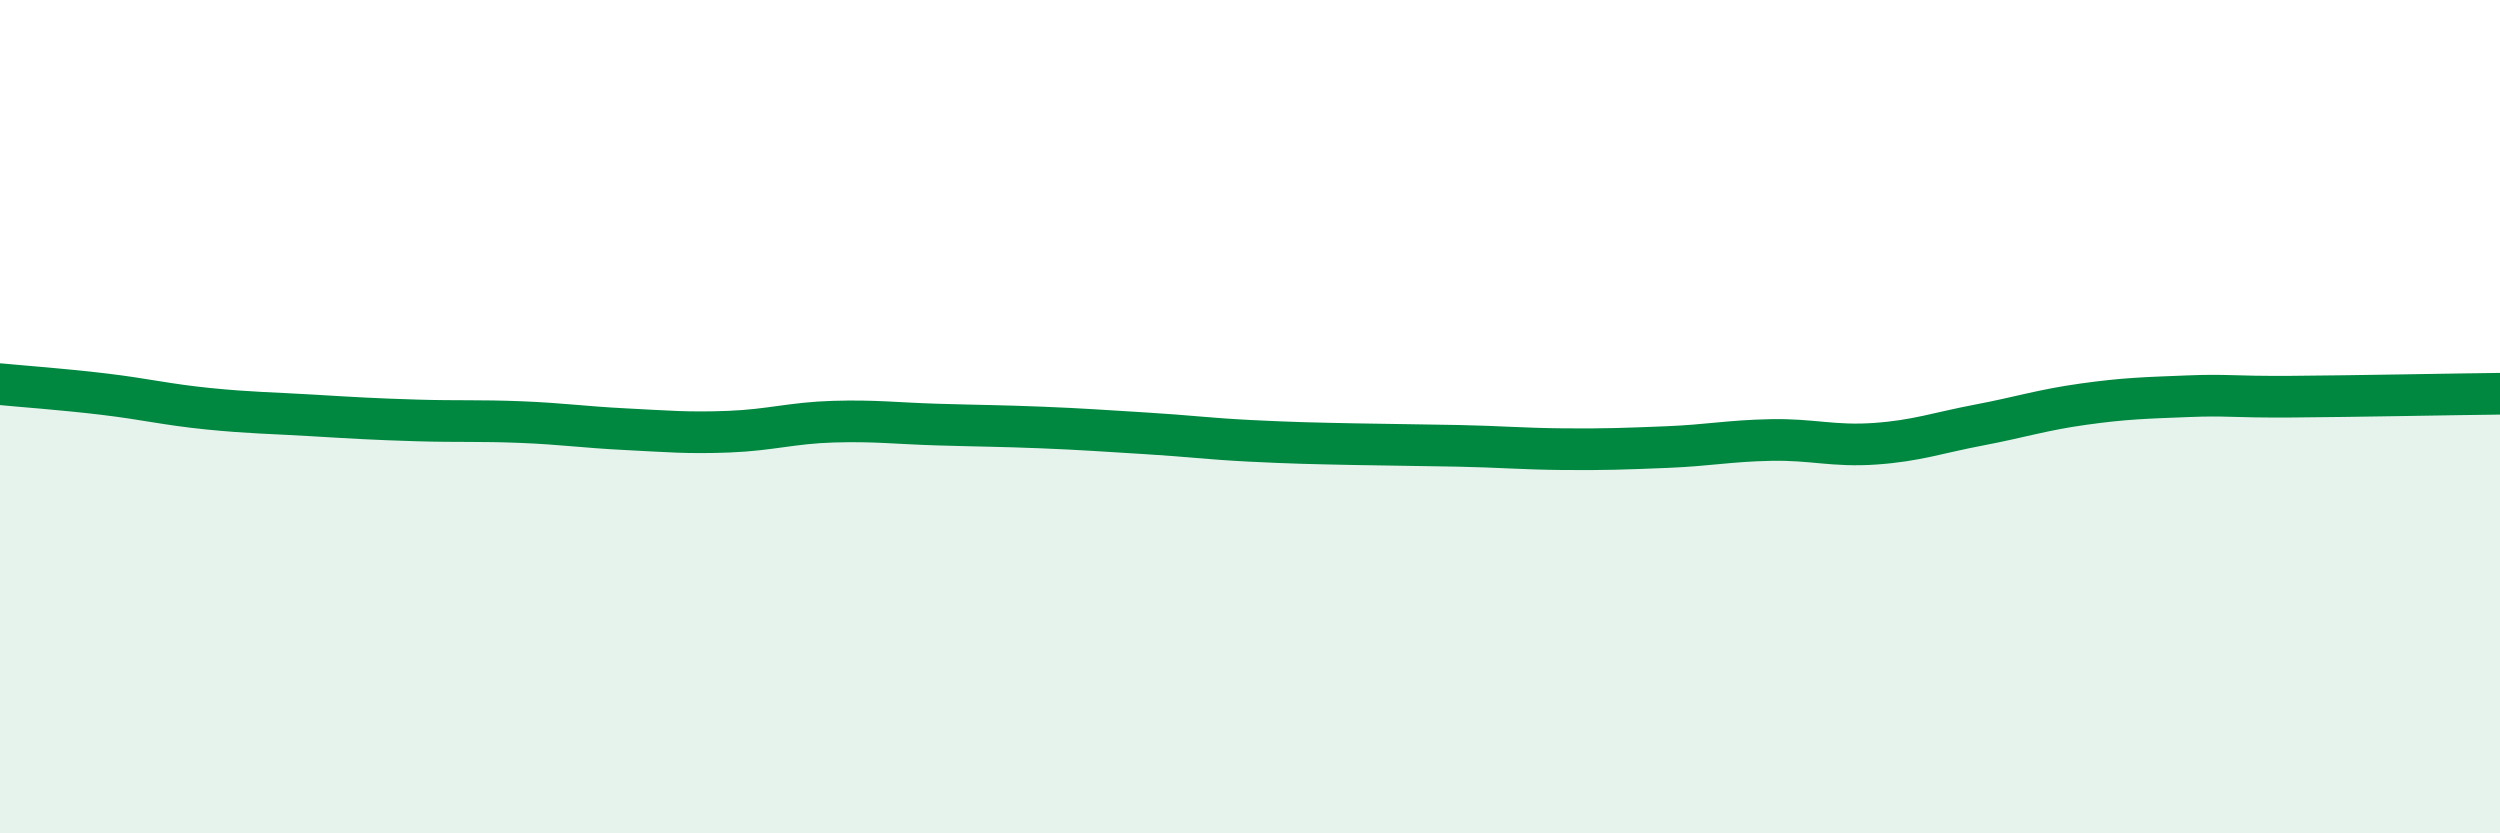
    <svg width="60" height="20" viewBox="0 0 60 20" xmlns="http://www.w3.org/2000/svg">
      <path
        d="M 0,9.22 C 0.5,9.27 1.5,9.34 2.5,9.46 C 3.5,9.58 4,9.71 5,9.81 C 6,9.91 6.5,9.91 7.5,9.97 C 8.5,10.03 9,10.06 10,10.09 C 11,10.12 11.5,10.09 12.5,10.13 C 13.5,10.17 14,10.25 15,10.3 C 16,10.35 16.5,10.4 17.5,10.36 C 18.5,10.32 19,10.15 20,10.12 C 21,10.09 21.5,10.16 22.5,10.19 C 23.5,10.22 24,10.22 25,10.26 C 26,10.3 26.5,10.34 27.5,10.4 C 28.5,10.46 29,10.53 30,10.58 C 31,10.63 31.5,10.64 32.5,10.66 C 33.5,10.68 34,10.68 35,10.7 C 36,10.72 36.5,10.77 37.5,10.78 C 38.5,10.79 39,10.77 40,10.73 C 41,10.69 41.5,10.58 42.5,10.56 C 43.5,10.54 44,10.72 45,10.65 C 46,10.58 46.5,10.39 47.5,10.2 C 48.5,10.01 49,9.84 50,9.7 C 51,9.56 51.5,9.55 52.5,9.51 C 53.5,9.47 53.5,9.53 55,9.52 C 56.5,9.51 59,9.46 60,9.45L60 20L0 20Z"
        fill="#008740"
        opacity="0.1"
        stroke-linecap="round"
        stroke-linejoin="round"
      />
      <path
        d="M 0,9.22 C 0.5,9.27 1.5,9.34 2.5,9.46 C 3.5,9.58 4,9.71 5,9.81 C 6,9.91 6.5,9.91 7.5,9.97 C 8.5,10.03 9,10.06 10,10.09 C 11,10.12 11.5,10.09 12.5,10.13 C 13.5,10.17 14,10.25 15,10.3 C 16,10.35 16.5,10.4 17.5,10.36 C 18.5,10.32 19,10.15 20,10.12 C 21,10.09 21.5,10.16 22.5,10.19 C 23.5,10.22 24,10.22 25,10.26 C 26,10.3 26.5,10.34 27.5,10.4 C 28.5,10.46 29,10.53 30,10.58 C 31,10.63 31.5,10.64 32.5,10.66 C 33.5,10.68 34,10.68 35,10.7 C 36,10.72 36.5,10.77 37.5,10.78 C 38.5,10.79 39,10.77 40,10.73 C 41,10.69 41.5,10.58 42.5,10.56 C 43.5,10.54 44,10.72 45,10.65 C 46,10.58 46.5,10.39 47.5,10.2 C 48.5,10.01 49,9.84 50,9.7 C 51,9.56 51.5,9.55 52.5,9.51 C 53.5,9.47 53.5,9.53 55,9.52 C 56.5,9.51 59,9.46 60,9.45"
        stroke="#008740"
        stroke-width="1"
        fill="none"
        stroke-linecap="round"
        stroke-linejoin="round"
      />
    </svg>
  